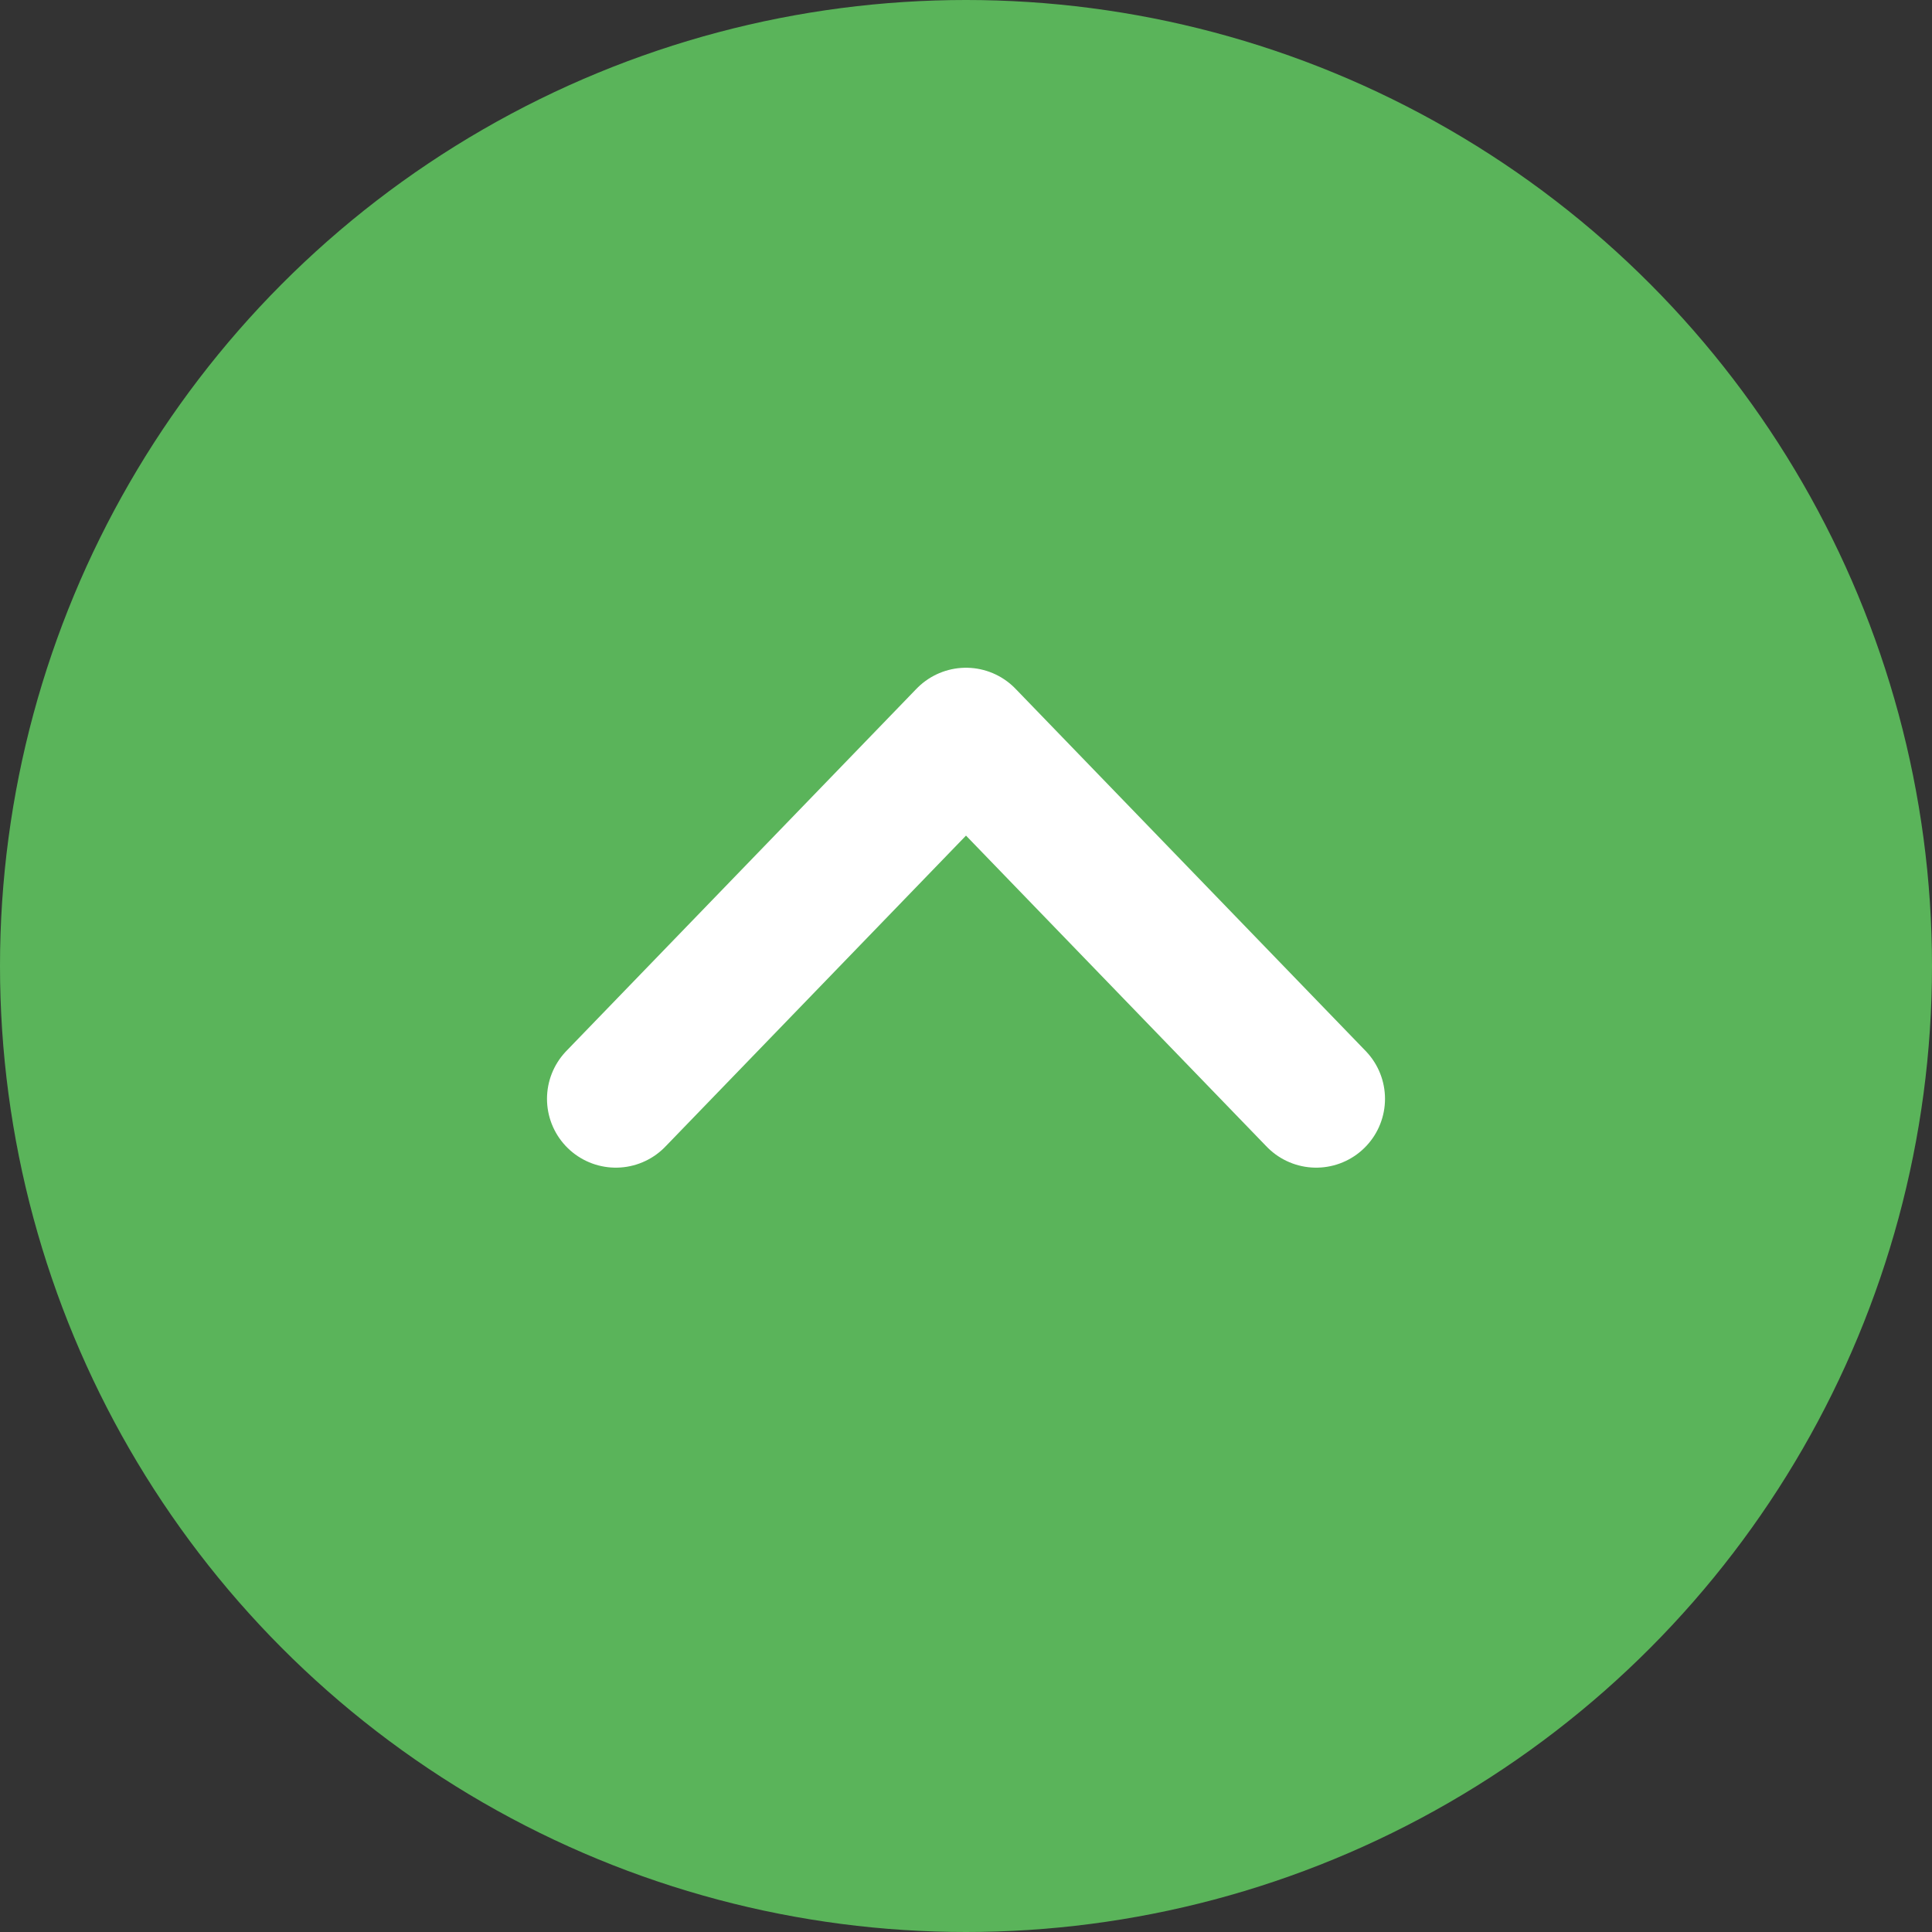<?xml version="1.0" encoding="UTF-8"?>
<svg id="_レイヤー_2" data-name="レイヤー 2" xmlns="http://www.w3.org/2000/svg" viewBox="0 0 80 80">
  <rect x="0" y="0" width="80" height="80" fill="#333333" stroke="none"/>
  <defs>
    <style>
      .cls-1 {
        fill: none;
        stroke: #fff;
        stroke-linecap: round;
        stroke-linejoin: round;
        stroke-width: 5.7px;
      }

      .cls-2 {
        fill: #5ab45a;
        stroke-width: 0px;
      }
    </style>
  </defs>
  <g id="btn">
    <circle class="cls-2" cx="40" cy="40" r="40"/>
    <polyline class="cls-1" points="54.5 45.5 40 30.5 25.5 45.5"/>
  </g>
</svg>